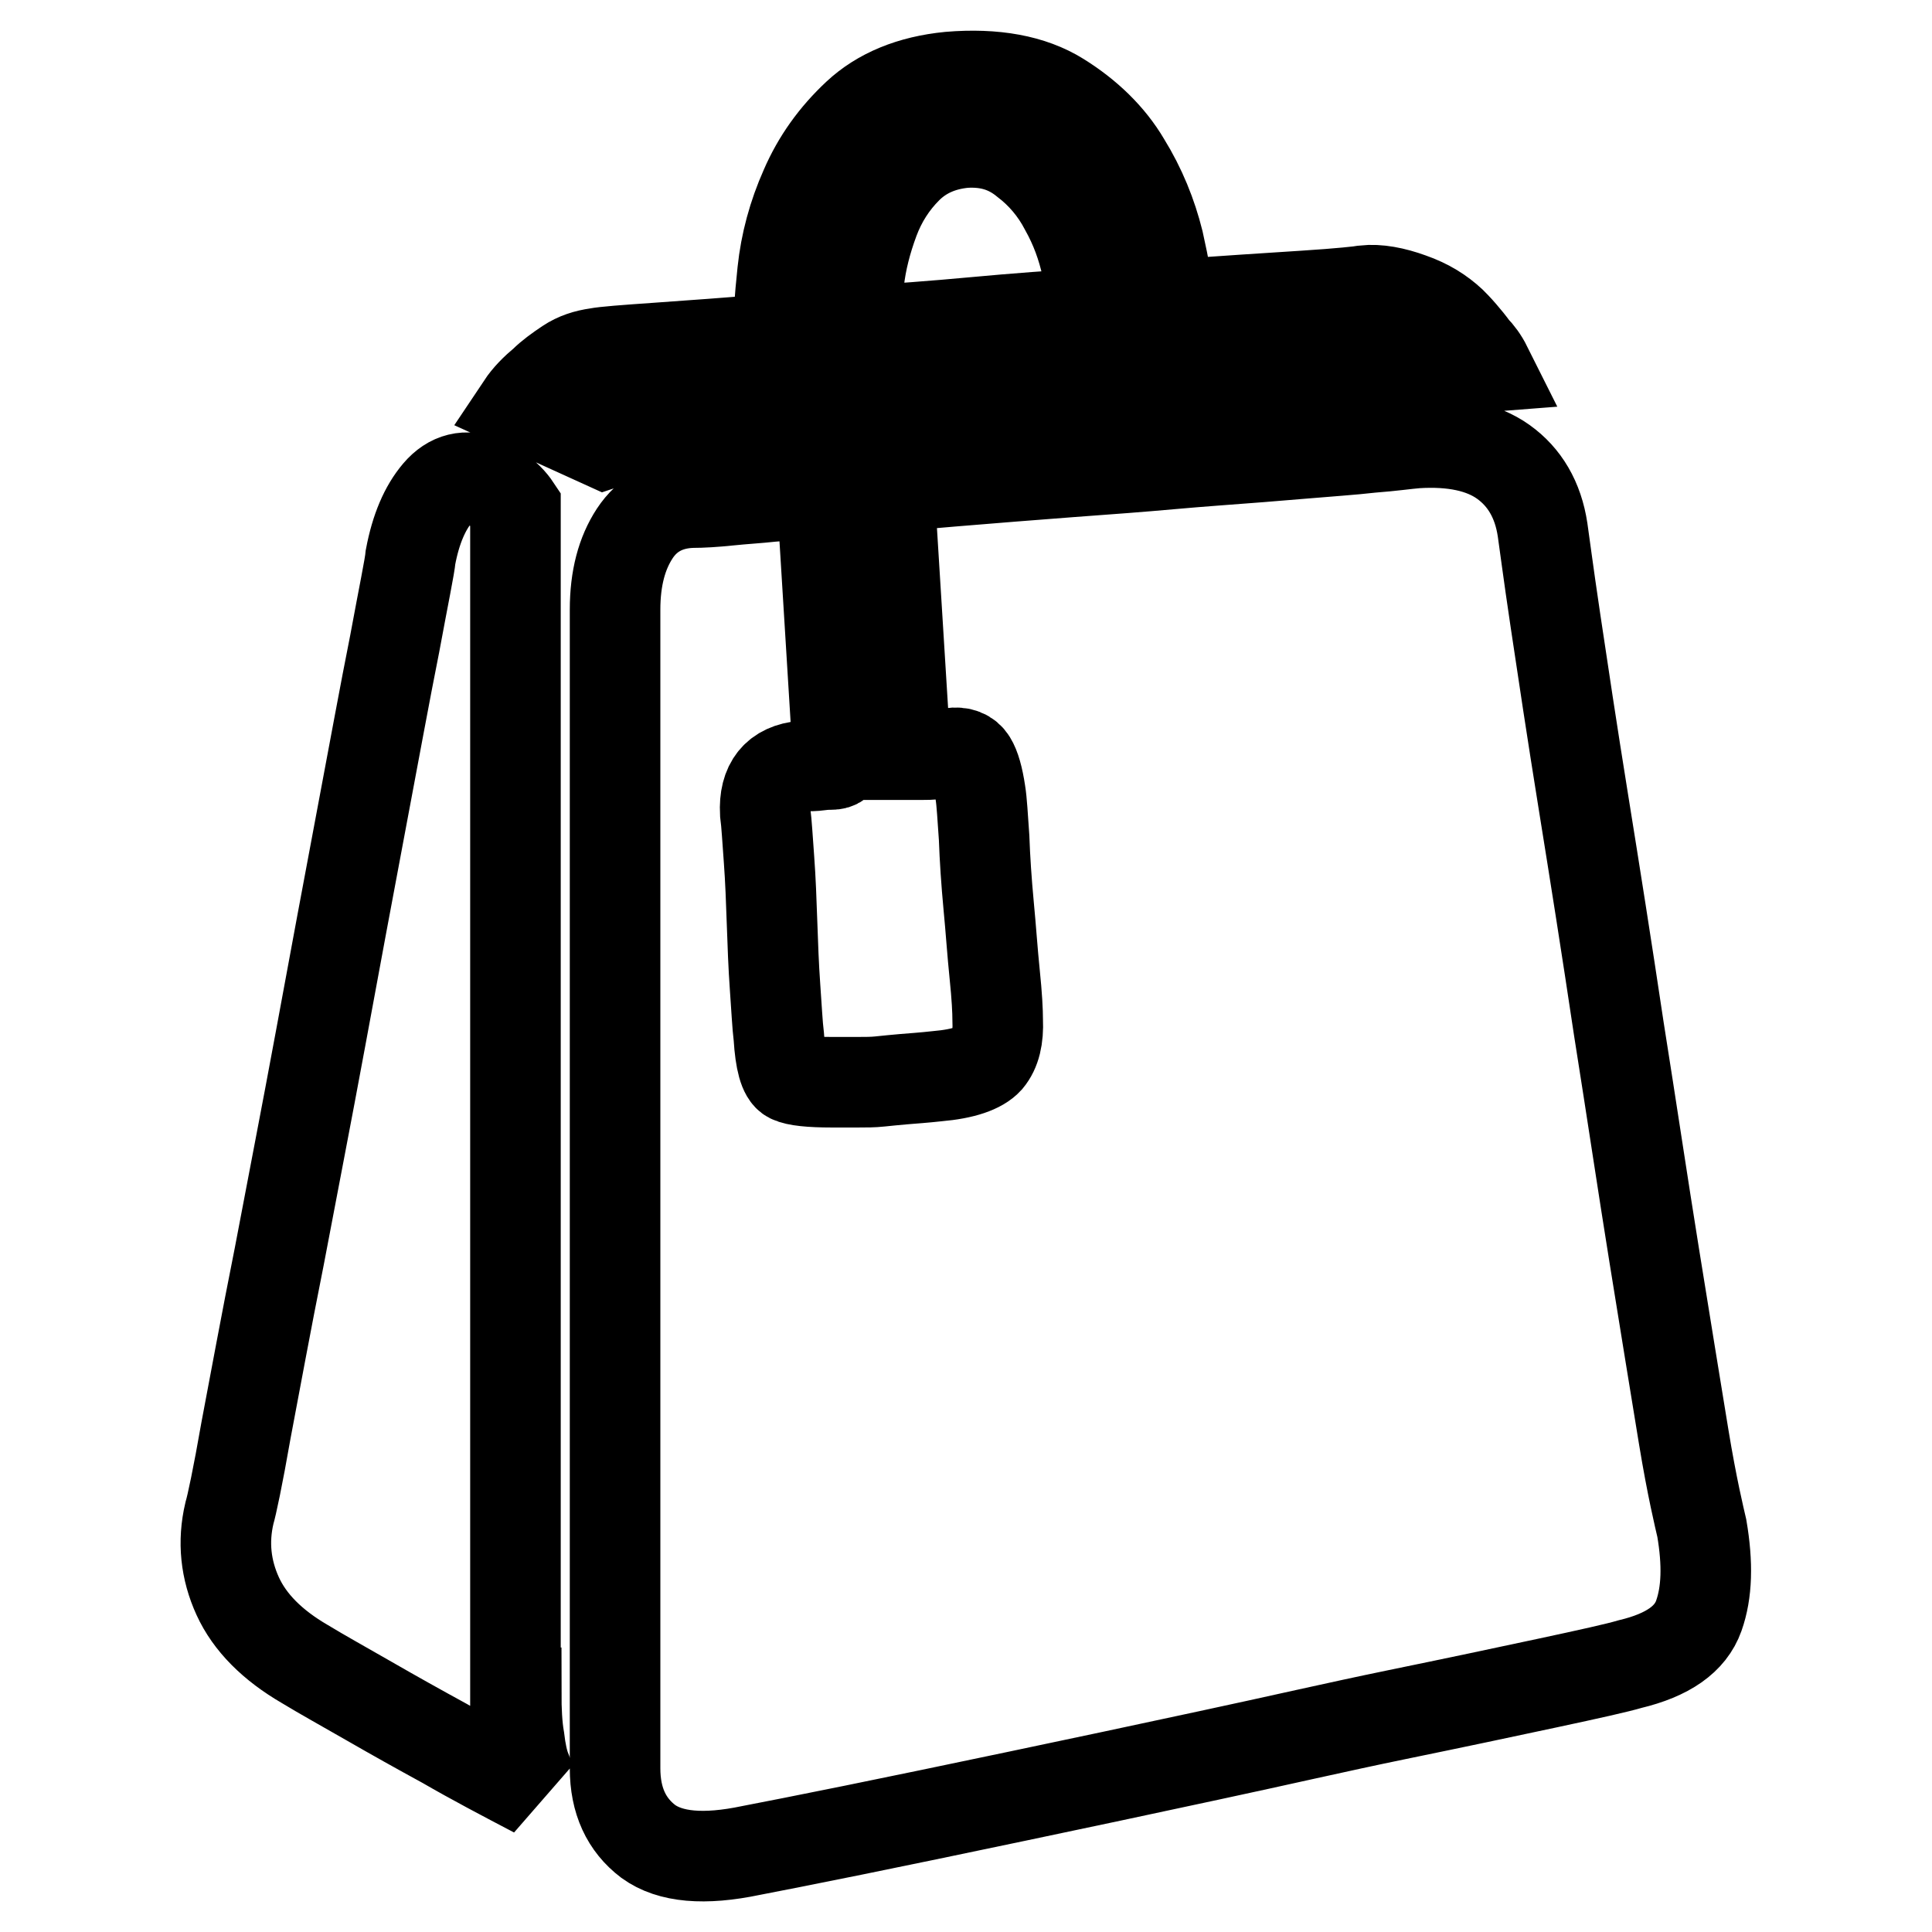 <?xml version="1.0" encoding="utf-8"?>
<!-- Svg Vector Icons : http://www.onlinewebfonts.com/icon -->
<!DOCTYPE svg PUBLIC "-//W3C//DTD SVG 1.1//EN" "http://www.w3.org/Graphics/SVG/1.1/DTD/svg11.dtd">
<svg version="1.1" xmlns="http://www.w3.org/2000/svg" xmlns:xlink="http://www.w3.org/1999/xlink" x="0px" y="0px" viewBox="0 0 256 256" enable-background="new 0 0 256 256" xml:space="preserve">
<g> <path stroke-width="12" fill-opacity="0" stroke="#000000"  d="M197,48.6c-19.2,1.5-36.4,2.8-51.7,4c-6.5,0.5-12.9,1-19.4,1.5c-6.4,0.5-12.2,0.9-17.5,1.2 c-5.2,0.3-9.7,0.7-13.2,1s-5.7,0.5-6.4,0.5C88,57,87.1,57.1,86,57.2c-1.1,0.1-2,0.3-2.9,0.6l-3,1l-11-5c0.8-1.2,1.8-2.2,3-3.2 c0.8-0.8,1.9-1.6,3.1-2.4c1.2-0.8,2.5-1.2,3.9-1.4c1-0.2,3.7-0.4,8-0.7c4.3-0.3,9.7-0.7,16-1.2c0-2.2,0.2-5.1,0.6-8.9 s1.4-7.5,3-11.1c1.6-3.7,3.9-6.9,6.9-9.7c3-2.8,7.1-4.5,12.2-5c6-0.5,10.9,0.4,14.6,2.7s6.7,5.2,8.7,8.6c2.1,3.4,3.5,6.9,4.4,10.5 c0.8,3.6,1.3,6.4,1.5,8.4c7.2-0.5,13.1-0.9,17.9-1.2c4.7-0.3,7.4-0.6,7.9-0.7c1.8-0.2,3.9,0.2,6.1,1c2.3,0.8,4,1.9,5.4,3.2 c0.3,0.3,0.8,0.8,1.4,1.5c0.6,0.7,1.1,1.3,1.6,2C195.9,46.8,196.5,47.6,197,48.6L197,48.6z M127.8,18.9c-3.2,0.3-5.7,1.5-7.6,3.4 c-1.9,1.9-3.4,4.2-4.4,6.9c-1,2.7-1.7,5.4-2,8.1c-0.3,2.7-0.5,5-0.5,6.6c5.2-0.3,10.5-0.7,15.9-1.2c5.4-0.5,10.7-0.9,15.9-1.2 c-0.2-1.5-0.5-3.6-1.1-6.2c-0.6-2.7-1.5-5.2-2.9-7.7c-1.3-2.5-3.1-4.6-5.2-6.2C133.6,19.5,131,18.7,127.8,18.9z M225.5,202.5 c0.8,4.7,0.7,8.5-0.4,11.6c-1.1,3.1-4.1,5.2-9.1,6.4c-1.7,0.5-5.3,1.3-10.9,2.5c-5.6,1.2-12.2,2.6-20,4.2s-16,3.5-24.9,5.4 c-8.8,1.9-17.3,3.7-25.4,5.4c-8.1,1.7-15.3,3.2-21.7,4.5c-6.4,1.3-11,2.2-13.6,2.7c-6.2,1.3-10.7,0.9-13.6-1.2 c-2.9-2.2-4.4-5.4-4.4-9.7V80.8c0-4.2,0.9-7.5,2.6-10.1c1.7-2.6,4.3-4,7.6-4.1c1.3,0,3-0.1,4.9-0.3c1.9-0.2,3.8-0.3,5.6-0.5 c2.2-0.2,4.4-0.3,6.7-0.5l2.2,35.7c-0.2,0.2-0.5,0.3-1,0.3c-0.3,0-0.8,0-1.5,0.1c-0.7,0.1-1.4,0.1-2.2,0.1c-3.5,0.3-5.2,2.4-5,6.2 c0.2,1.5,0.3,3.6,0.5,6.2c0.2,2.7,0.3,5.5,0.4,8.4c0.1,2.9,0.2,5.7,0.4,8.5c0.2,2.7,0.3,5,0.5,6.6c0.2,3.2,0.7,5,1.5,5.4 c0.8,0.4,2.7,0.6,5.5,0.6h3.5c1,0,2,0,2.9-0.1c0.9-0.1,2-0.2,3.1-0.3c1.2-0.1,2.7-0.2,4.5-0.4c3.5-0.3,5.7-1.1,6.7-2.2 c1-1.2,1.4-2.9,1.3-5.2c0-1.2-0.1-3.2-0.4-6.1c-0.3-2.9-0.5-6-0.8-9.1c-0.3-3.2-0.5-6.2-0.6-9c-0.2-2.8-0.3-4.8-0.5-6 c-0.3-2-0.7-3.4-1.2-4.2c-0.5-0.8-1.4-1.2-2.7-1c-0.7,0-1.3,0-2,0.1c-0.7,0.1-1.3,0.1-2,0.1h-2l-2.2-35.5c11.3-1,21.7-1.8,31.2-2.5 c4-0.3,8-0.7,12.1-1c4.1-0.3,7.9-0.6,11.4-0.9c3.5-0.3,6.6-0.5,9.2-0.8c2.7-0.2,4.7-0.5,6-0.6c4.8-0.3,8.7,0.5,11.5,2.5 c2.8,2,4.6,5,5.2,9c0.2,1.3,0.7,5.3,1.7,12s2.2,14.7,3.7,24c1.5,9.3,3.1,19.4,4.7,30.1c1.7,10.7,3.2,20.8,4.7,30.1 c1.5,9.3,2.8,17.3,3.9,24S225.2,201.2,225.5,202.5L225.5,202.5z M68.4,224.3c0,2.3,0.1,4.4,0.4,6.1c0.2,1.7,0.5,3.1,0.9,4.1 c0.3,1.3,0.7,2.3,1.2,3c-4.2-2.2-8.2-4.3-12-6.5c-3.3-1.8-6.7-3.7-10-5.6c-3.3-1.9-6.2-3.5-8.5-4.9c-4.3-2.5-7.3-5.5-8.9-9 c-1.6-3.5-2-7.2-1.1-11c0.3-1,1.1-4.7,2.2-11c1.2-6.3,2.6-14,4.4-23c1.7-9,3.6-18.7,5.5-29c1.9-10.3,3.7-20,5.4-29 s3.1-16.7,4.4-23.2c1.2-6.5,2-10.3,2.1-11.5c0.7-3.7,1.9-6.5,3.6-8.5c1.7-2,3.8-2.5,6.1-1.5c1.3,0.7,2.4,1.4,3.2,2.2 c0.5,0.5,0.8,0.9,1,1.2V224.3z"/></g>
</svg>
